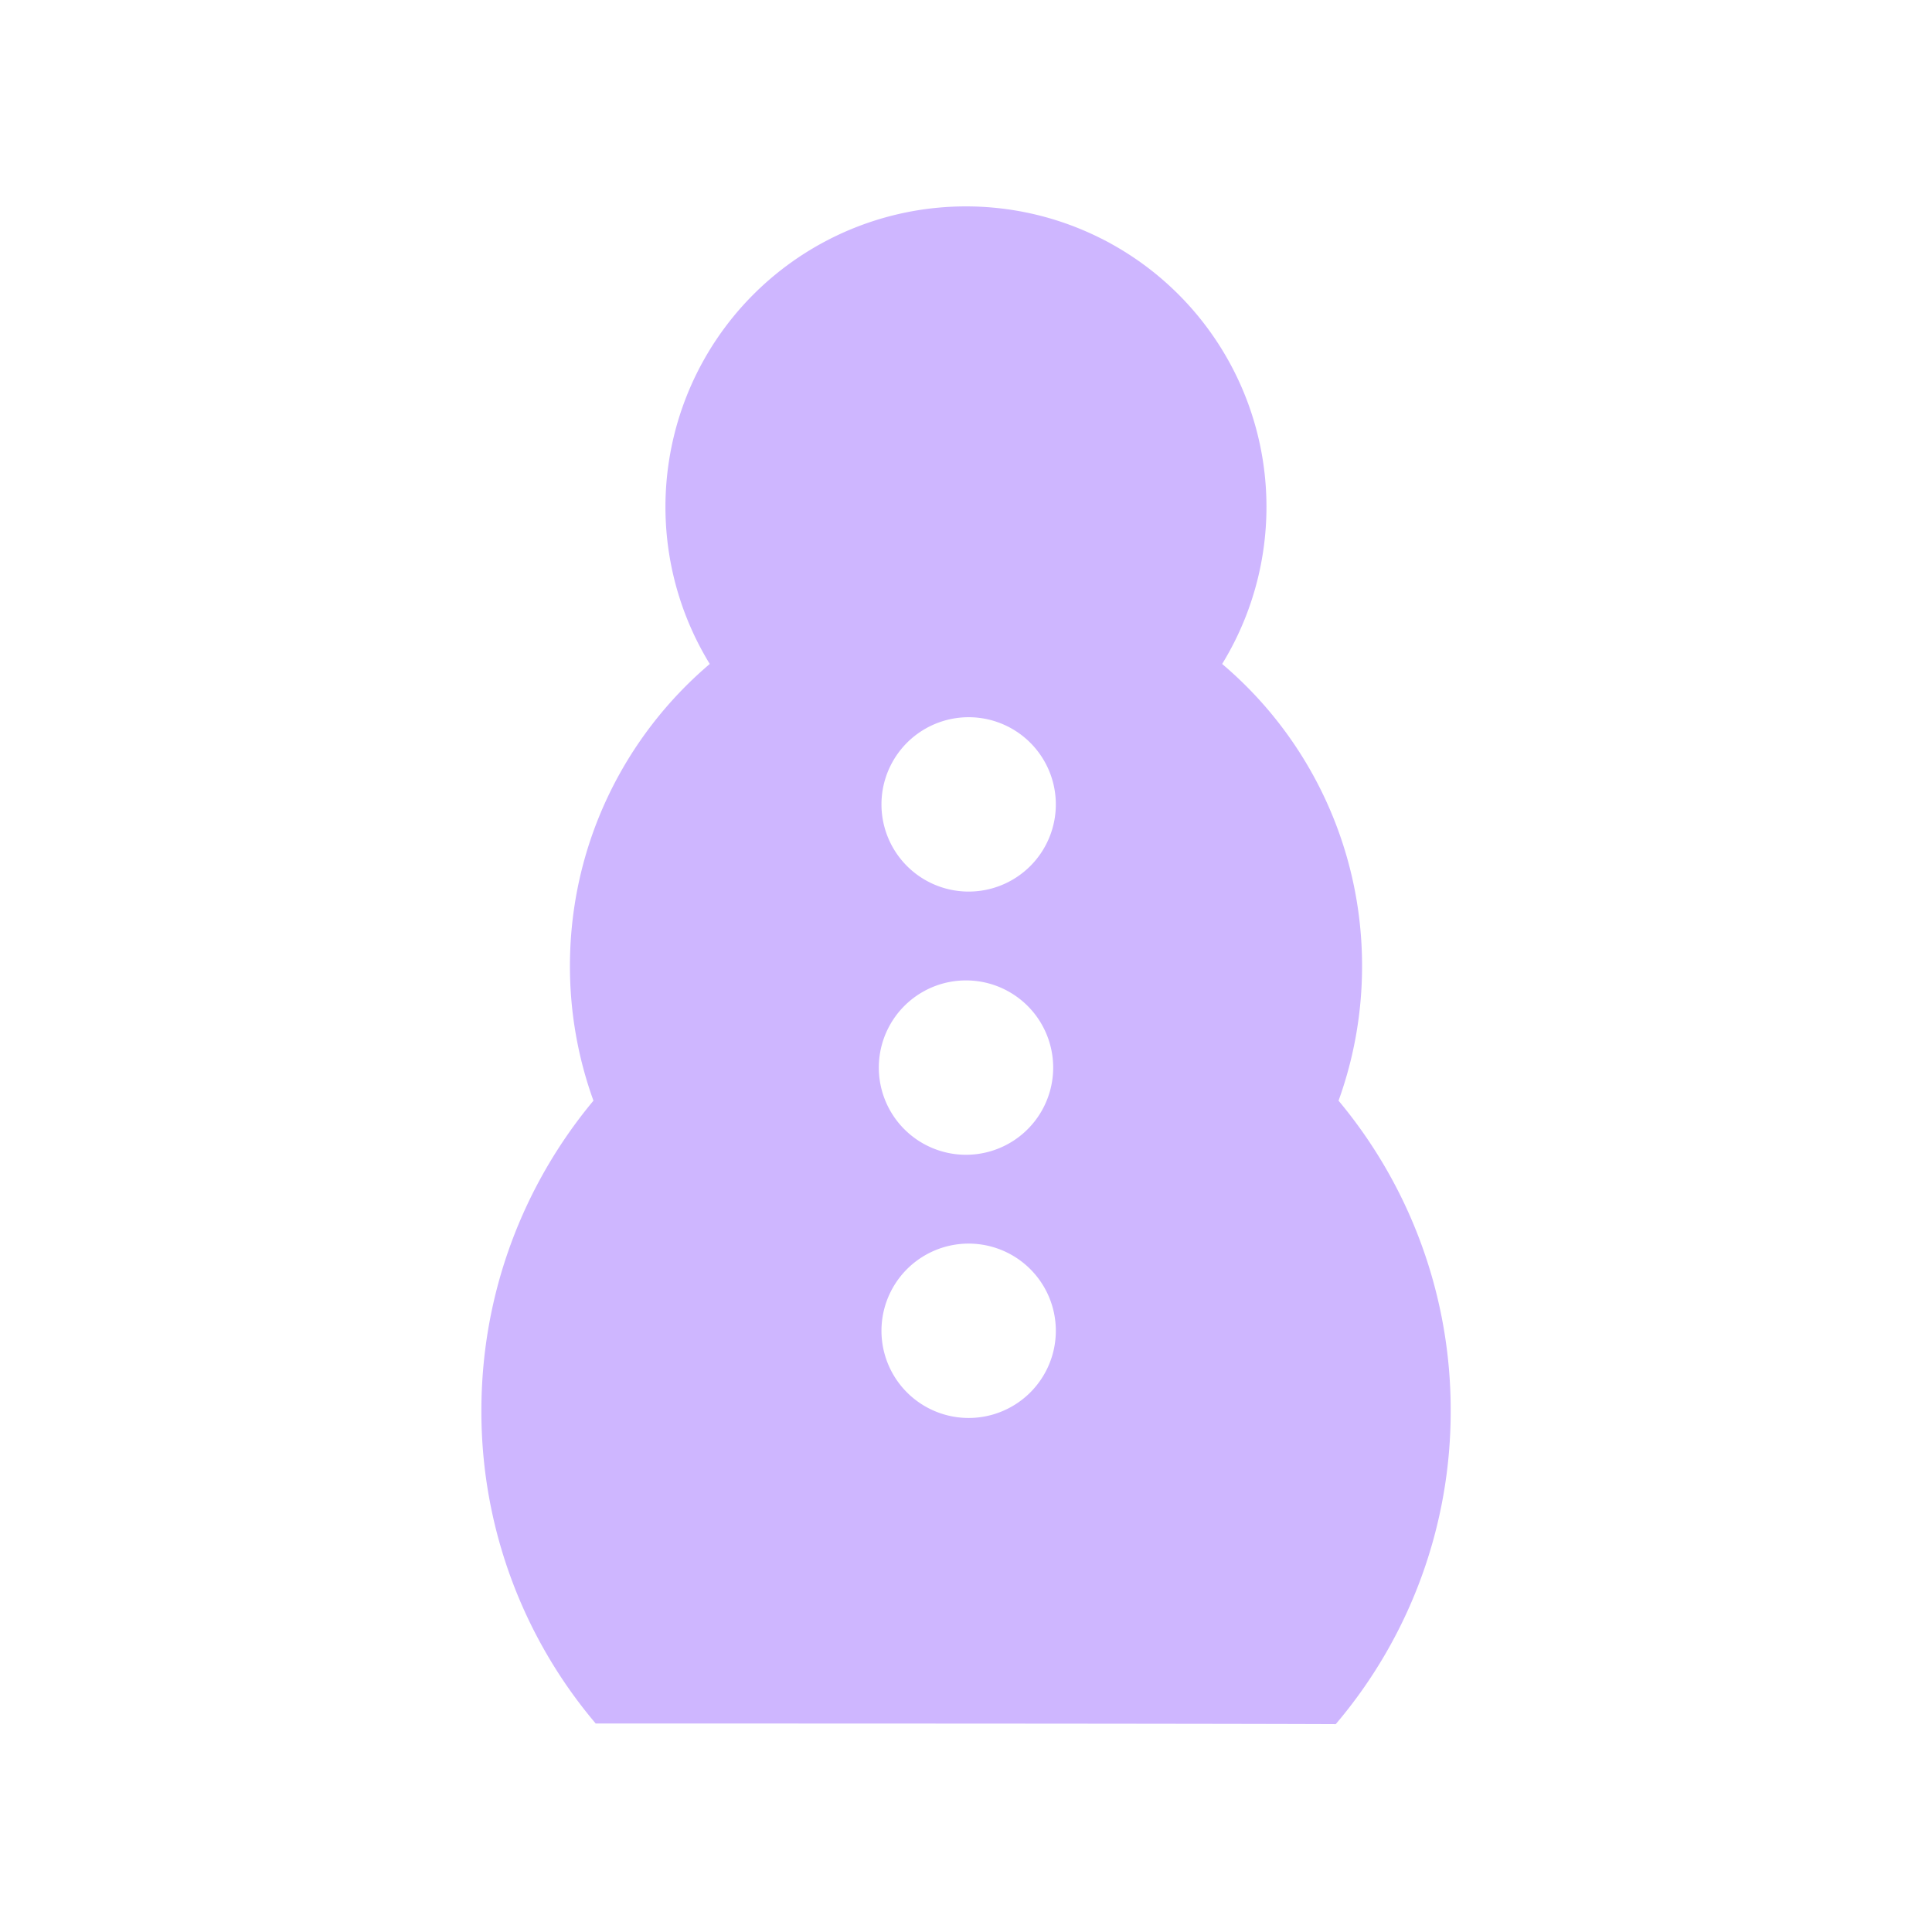 <svg viewBox="0 0 24 24" xmlns="http://www.w3.org/2000/svg"><path d="M16.628 13.673a5.996 5.996 0 0 1 1.393 3.852 5.997 5.997 0 0 1-1.428 3.893c-1.944-.008-7.652-.008-9.193-.008a5.997 5.997 0 0 1-1.42-3.885c0-1.465.523-2.808 1.392-3.852A4.91 4.91 0 0 1 7.08 12c0-1.503.675-2.85 1.737-3.752a3.733 3.733 0 1 1 6.365 0A4.909 4.909 0 0 1 16.92 12a4.91 4.91 0 0 1-.292 1.673zM12 11.075a1.083 1.083 0 1 0 0-2.165 1.083 1.083 0 0 0 0 2.165zm0 3.27a1.083 1.083 0 1 0 0-2.166 1.083 1.083 0 0 0 0 2.166zm0 3.269a1.083 1.083 0 1 0 0-2.165 1.083 1.083 0 0 0 0 2.165z" fill="#CEB6FF" fill-rule="evenodd"/></svg>